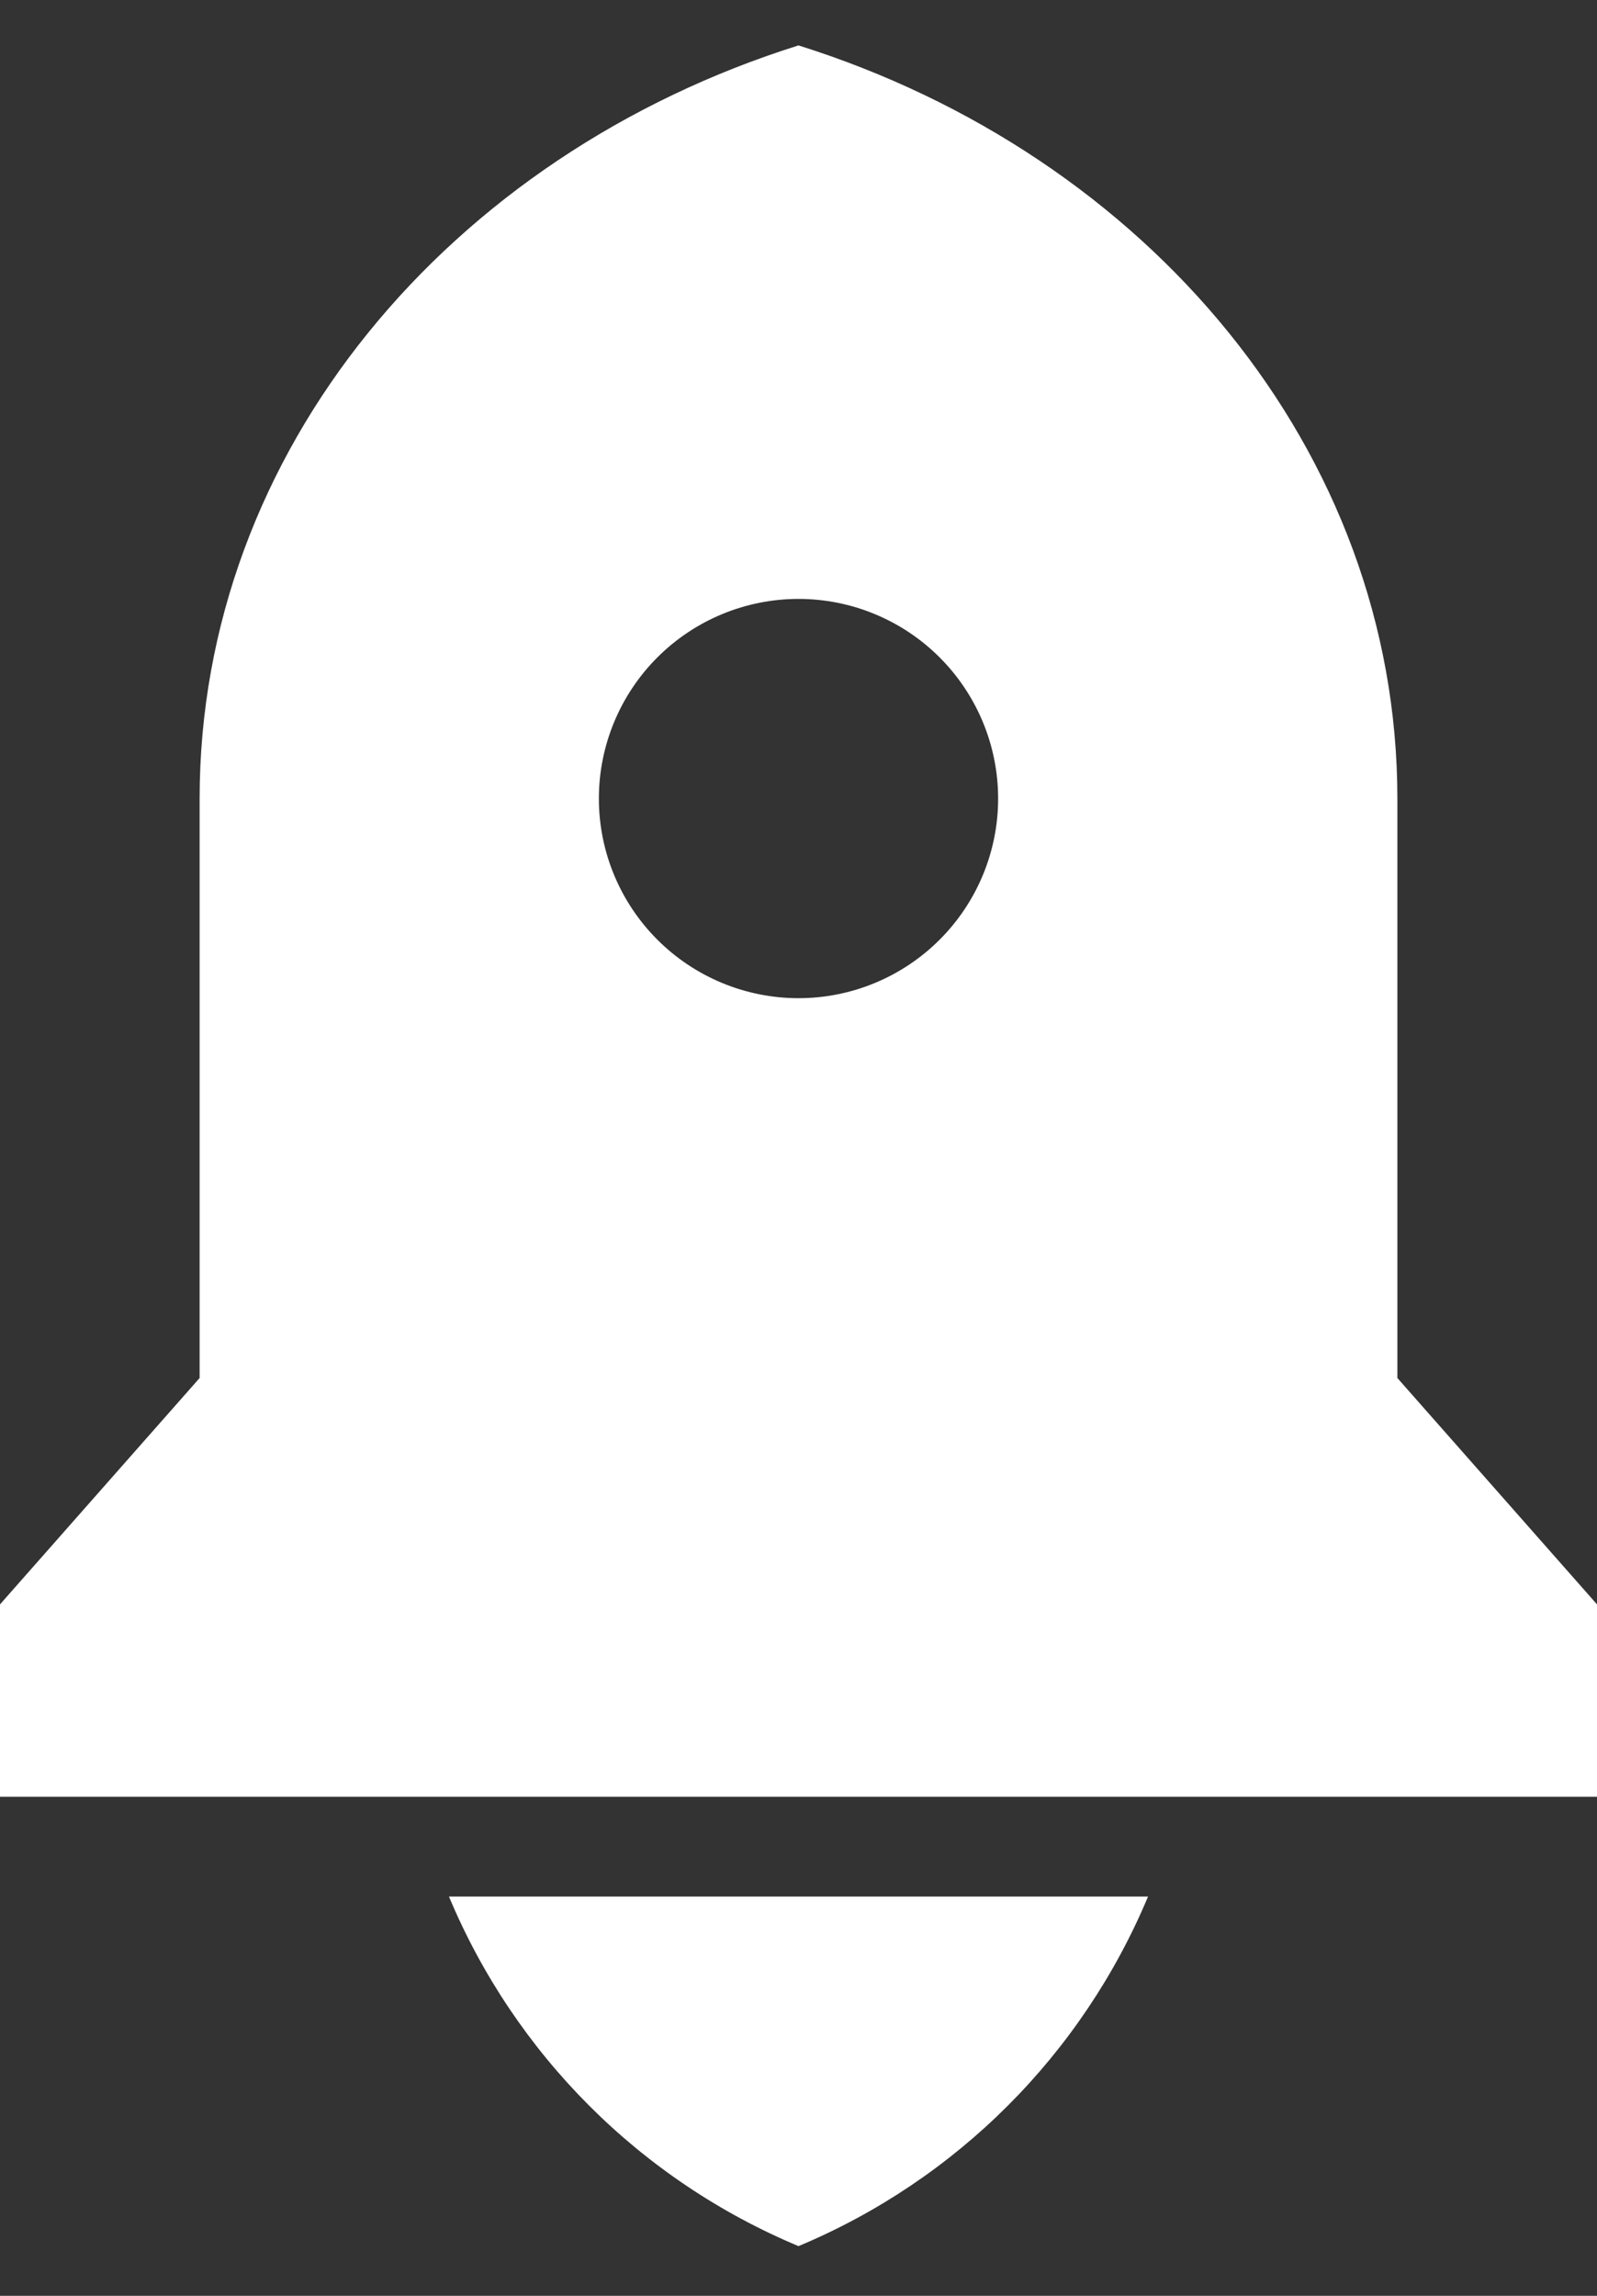 <svg width="16" height="23" viewBox="0 0 16 23" fill="none" xmlns="http://www.w3.org/2000/svg">
<rect x="0" y="0" width="16" height="23" fill="#333333" stroke="none"/>
<path d="M4.498 19H11.502C10.84 20.582 9.582 21.84 8 22.502C6.418 21.84 5.16 20.582 4.498 19ZM14 13.805L16 16.073V18H0V16.073L2 13.805V8C2 4.517 4.504 1.553 8 0.455C11.496 1.553 14 4.517 14 8V13.805ZM8 10C8.53 10 9.039 9.789 9.414 9.414C9.789 9.039 10 8.531 10 8C10 7.47 9.789 6.961 9.414 6.586C9.039 6.211 8.53 6 8 6C7.47 6 6.961 6.211 6.586 6.586C6.211 6.961 6 7.47 6 8C6 8.531 6.211 9.039 6.586 9.414C6.961 9.789 7.47 10 8 10Z" fill="white"/>
</svg>
